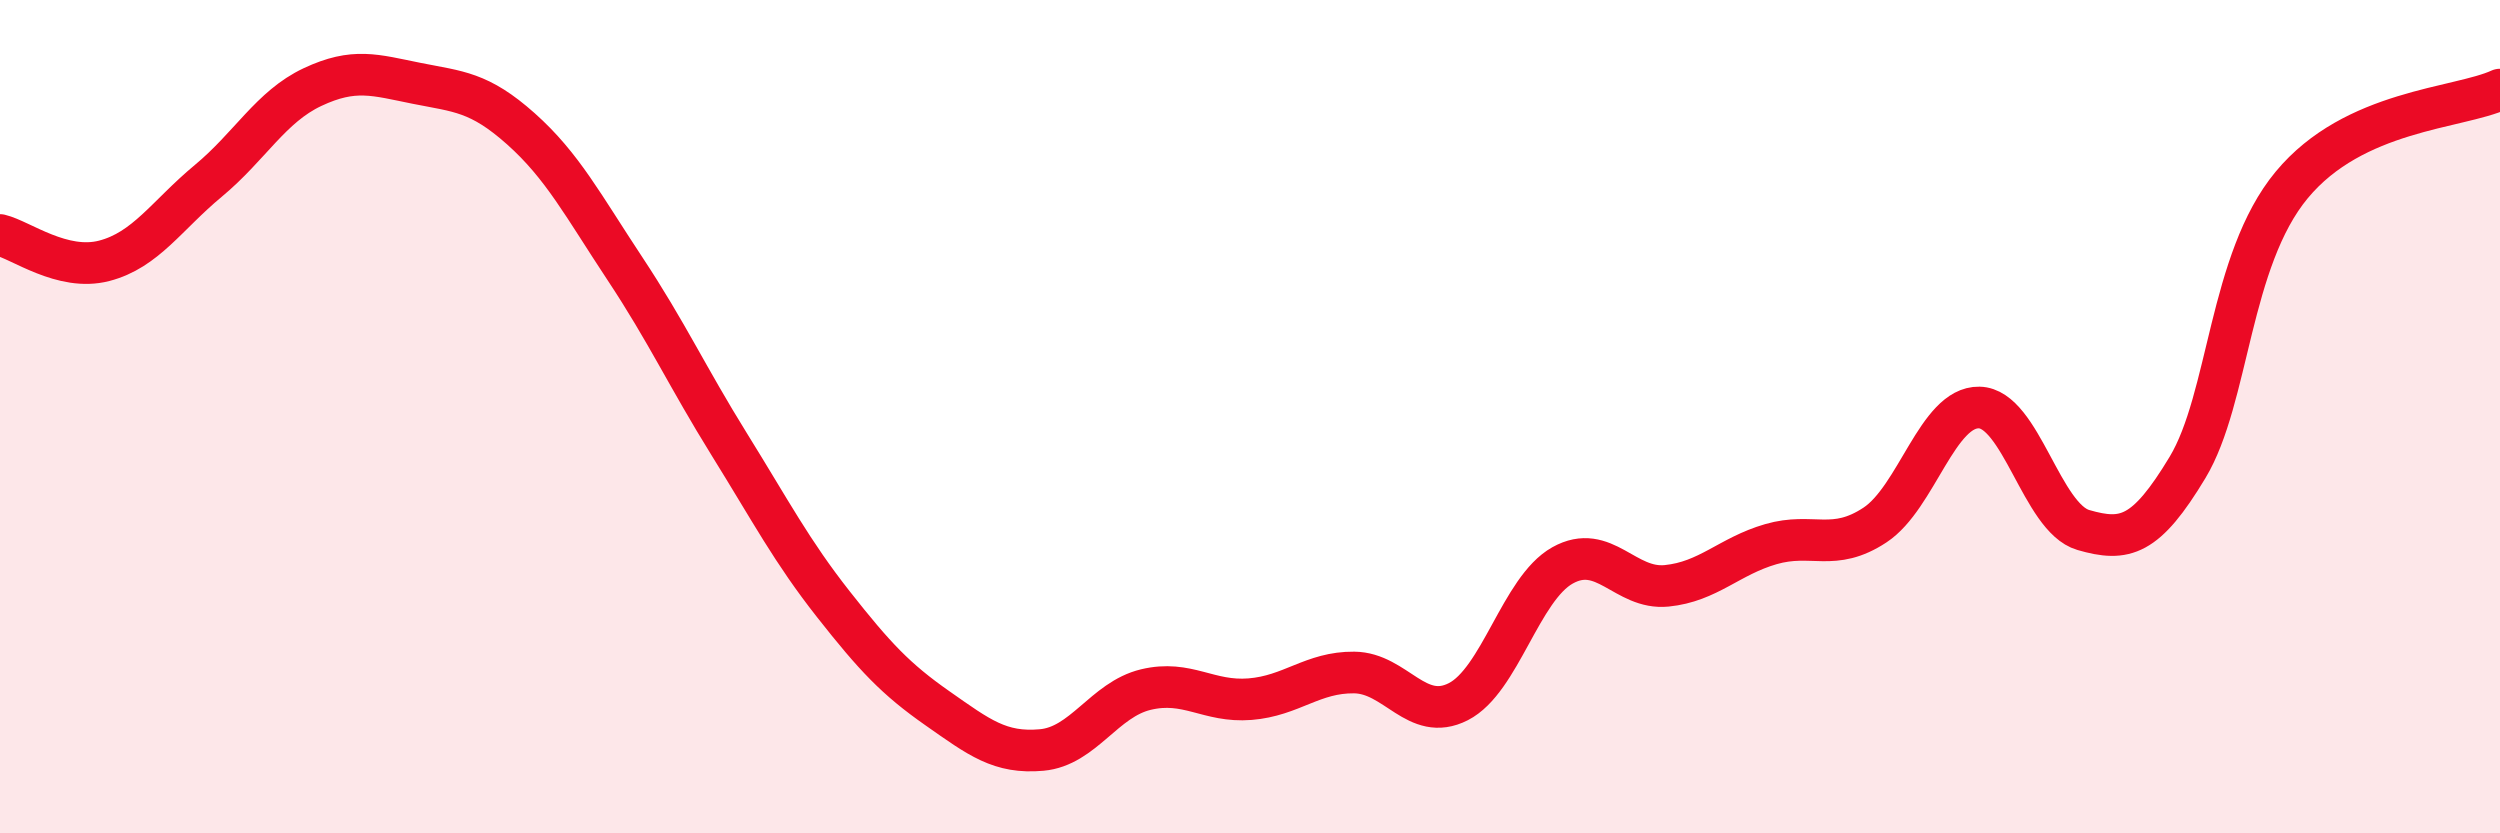 
    <svg width="60" height="20" viewBox="0 0 60 20" xmlns="http://www.w3.org/2000/svg">
      <path
        d="M 0,5.64 C 0.5,5.76 1.5,6.52 2.5,6.26 C 3.5,6 4,5.17 5,4.34 C 6,3.51 6.5,2.56 7.5,2.09 C 8.5,1.62 9,1.8 10,2 C 11,2.2 11.5,2.2 12.5,3.09 C 13.5,3.98 14,4.94 15,6.45 C 16,7.96 16.5,9.05 17.5,10.66 C 18.5,12.27 19,13.23 20,14.5 C 21,15.77 21.5,16.3 22.5,17 C 23.5,17.7 24,18.09 25,18 C 26,17.91 26.5,16.79 27.5,16.55 C 28.5,16.31 29,16.86 30,16.78 C 31,16.7 31.5,16.13 32.5,16.14 C 33.5,16.15 34,17.35 35,16.84 C 36,16.33 36.5,14.13 37.5,13.57 C 38.5,13.01 39,14.16 40,14.06 C 41,13.96 41.5,13.35 42.5,13.06 C 43.5,12.77 44,13.26 45,12.6 C 46,11.94 46.5,9.76 47.5,9.78 C 48.5,9.8 49,12.43 50,12.72 C 51,13.01 51.5,12.88 52.5,11.22 C 53.5,9.56 53.5,6.25 55,4.44 C 56.5,2.63 59,2.61 60,2.15L60 20L0 20Z"
        fill="#EB0A25"
        opacity="0.1"
        stroke-linecap="round"
        stroke-linejoin="round"
      />
      <path
        d="M 0,5.64 C 0.5,5.76 1.5,6.52 2.5,6.26 C 3.5,6 4,5.17 5,4.34 C 6,3.51 6.5,2.56 7.5,2.09 C 8.5,1.62 9,1.8 10,2 C 11,2.2 11.5,2.2 12.5,3.09 C 13.5,3.98 14,4.94 15,6.45 C 16,7.96 16.5,9.05 17.5,10.66 C 18.5,12.27 19,13.23 20,14.5 C 21,15.77 21.5,16.3 22.5,17 C 23.5,17.7 24,18.09 25,18 C 26,17.91 26.5,16.79 27.5,16.55 C 28.5,16.31 29,16.86 30,16.78 C 31,16.7 31.5,16.13 32.5,16.14 C 33.5,16.15 34,17.35 35,16.84 C 36,16.33 36.5,14.13 37.5,13.57 C 38.5,13.01 39,14.16 40,14.06 C 41,13.96 41.5,13.35 42.5,13.06 C 43.5,12.77 44,13.26 45,12.6 C 46,11.94 46.5,9.76 47.5,9.78 C 48.5,9.8 49,12.43 50,12.72 C 51,13.01 51.5,12.88 52.5,11.22 C 53.5,9.56 53.5,6.25 55,4.44 C 56.5,2.63 59,2.61 60,2.15"
        stroke="#EB0A25"
        stroke-width="1"
        fill="none"
        stroke-linecap="round"
        stroke-linejoin="round"
      />
    </svg>
  